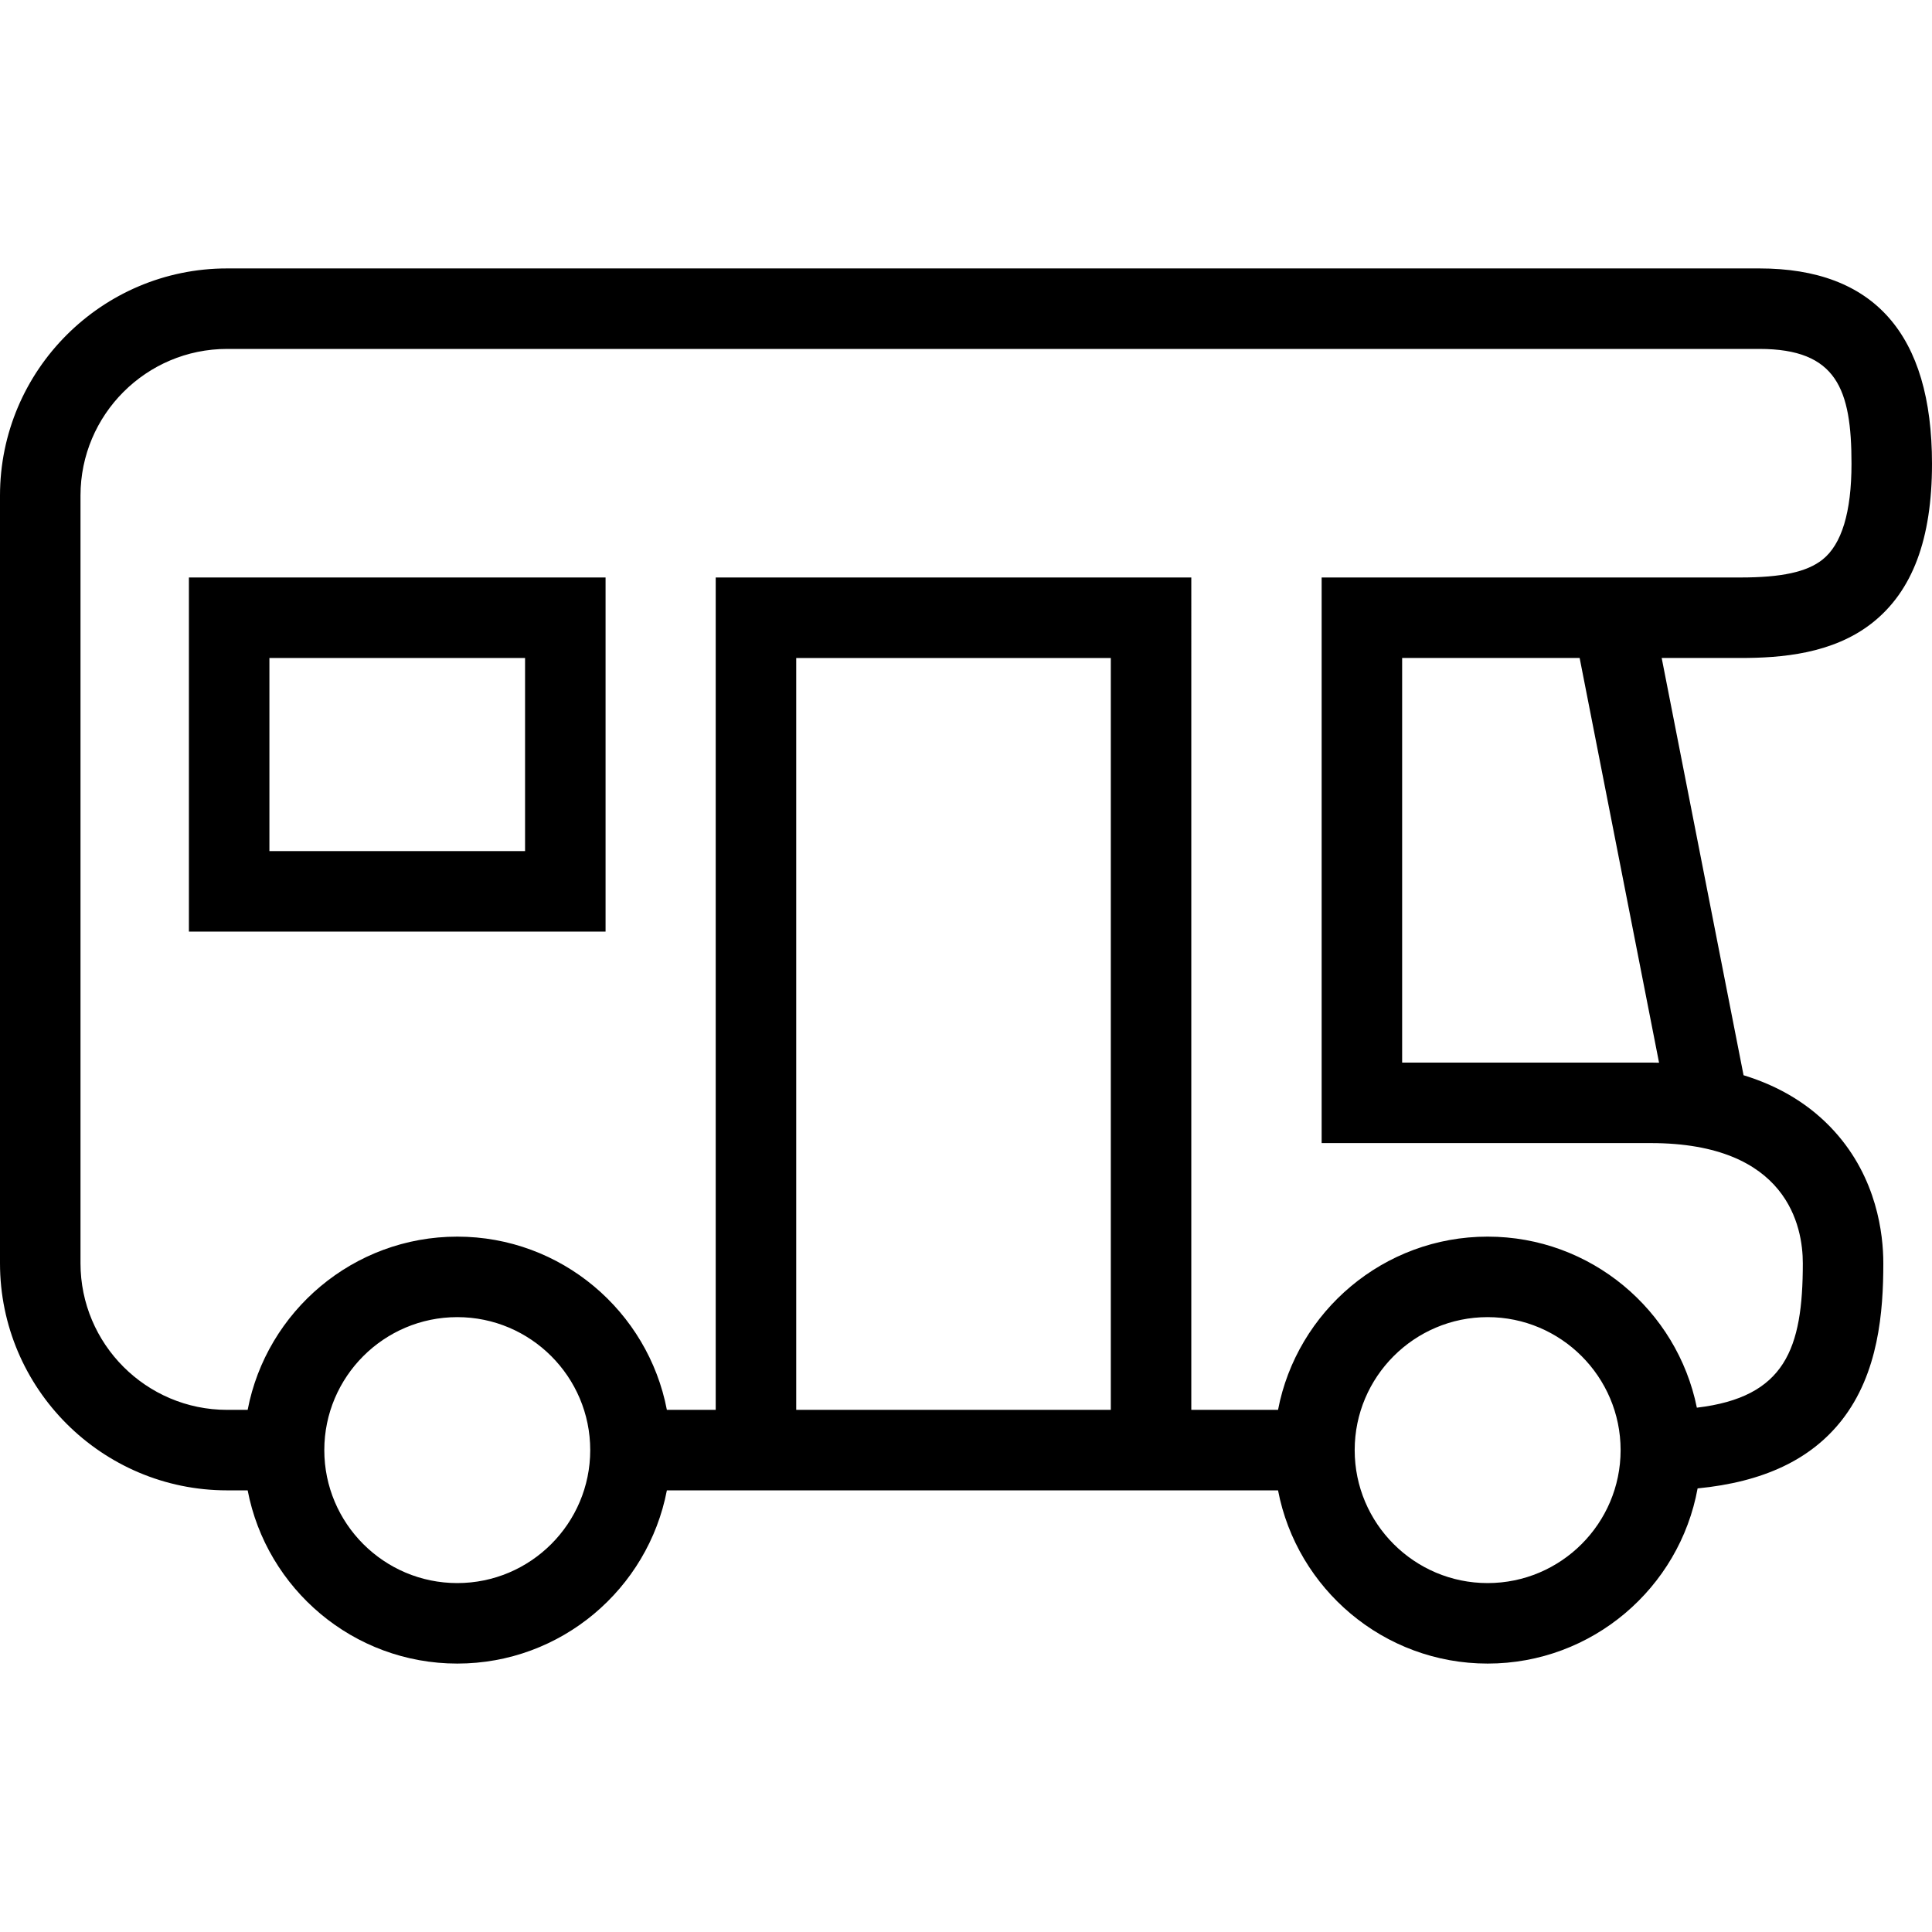 <?xml version="1.0" encoding="iso-8859-1"?>
<!-- Generator: Adobe Illustrator 18.0.0, SVG Export Plug-In . SVG Version: 6.00 Build 0)  -->
<!DOCTYPE svg PUBLIC "-//W3C//DTD SVG 1.1//EN" "http://www.w3.org/Graphics/SVG/1.1/DTD/svg11.dtd">
<svg version="1.1" id="Capa_1" xmlns="http://www.w3.org/2000/svg" xmlns:xlink="http://www.w3.org/1999/xlink" x="0px" y="0px"
	 viewBox="0 0 480 480" style="enable-background:new 0 0 480 480;" xml:space="preserve">
<g>
	<path d="M465.169,154.745c9.979-7.884,14.831-20.813,14.831-39.528c0-32.2-14.427-48.527-42.879-48.527H56.424
		C25.312,66.689,0,92.003,0,123.117v190.73c0,31.114,25.312,56.428,56.424,56.428h5.107c4.692,24.478,26.254,43.035,52.081,43.035
		c25.823,0,47.381-18.557,52.072-43.035h151.842c4.691,24.478,26.25,43.035,52.073,43.035c25.997,0,47.669-18.805,52.167-43.522
		c16.348-1.584,28.131-7.156,35.812-16.935c9.155-11.655,10.329-26.968,10.329-39.006c0-7.231-1.579-21.106-12.151-32.778
		c-5.877-6.487-13.433-11.135-22.574-13.93l-20.34-103.665h19.559C442.512,163.475,455.376,162.482,465.169,154.745z
		 M113.611,393.311c-18.218,0-33.039-14.819-33.039-33.035c0-18.218,14.821-33.039,33.039-33.039
		c18.213,0,33.03,14.821,33.03,33.039C146.642,378.491,131.824,393.311,113.611,393.311z M275.977,350.275h-78.159V163.475h78.159
		V350.275z M369.598,393.311c-18.213,0-33.031-14.819-33.031-33.035c0-18.218,14.818-33.039,33.031-33.039
		c18.217,0,33.038,14.821,33.038,33.039C402.636,378.491,387.815,393.311,369.598,393.311z M447.905,313.848
		c0,21.237-4.36,33.281-26.325,35.885c-4.903-24.213-26.346-42.497-51.983-42.497c-25.823,0-47.382,18.559-52.073,43.039h-21.548
		V143.475H177.817v206.801h-12.134c-4.691-24.48-26.249-43.039-52.072-43.039c-25.827,0-47.389,18.559-52.081,43.039h-5.107
		C36.34,350.275,20,333.934,20,313.848v-190.73c0-20.086,16.34-36.428,36.424-36.428h380.697c19.233,0,22.879,10.026,22.879,28.527
		c0,12.026-2.432,20.046-7.229,23.835c-3.871,3.059-10.154,4.423-20.372,4.423H328.358v140.52h81.731
		C444.221,283.994,447.905,304.872,447.905,313.848z M412.189,264.032c-0.698-0.014-1.389-0.038-2.099-0.038h-61.731v-100.52h44.1
		L412.189,264.032z"/>
	<path d="M46.934,231.453H150.45v-87.979H46.934V231.453z M66.934,163.475h63.517v47.979H66.934V163.475z"/>
</g>
<g>
</g>
<g>
</g>
<g>
</g>
<g>
</g>
<g>
</g>
<g>
</g>
<g>
</g>
<g>
</g>
<g>
</g>
<g>
</g>
<g>
</g>
<g>
</g>
<g>
</g>
<g>
</g>
<g>
</g>
</svg>
